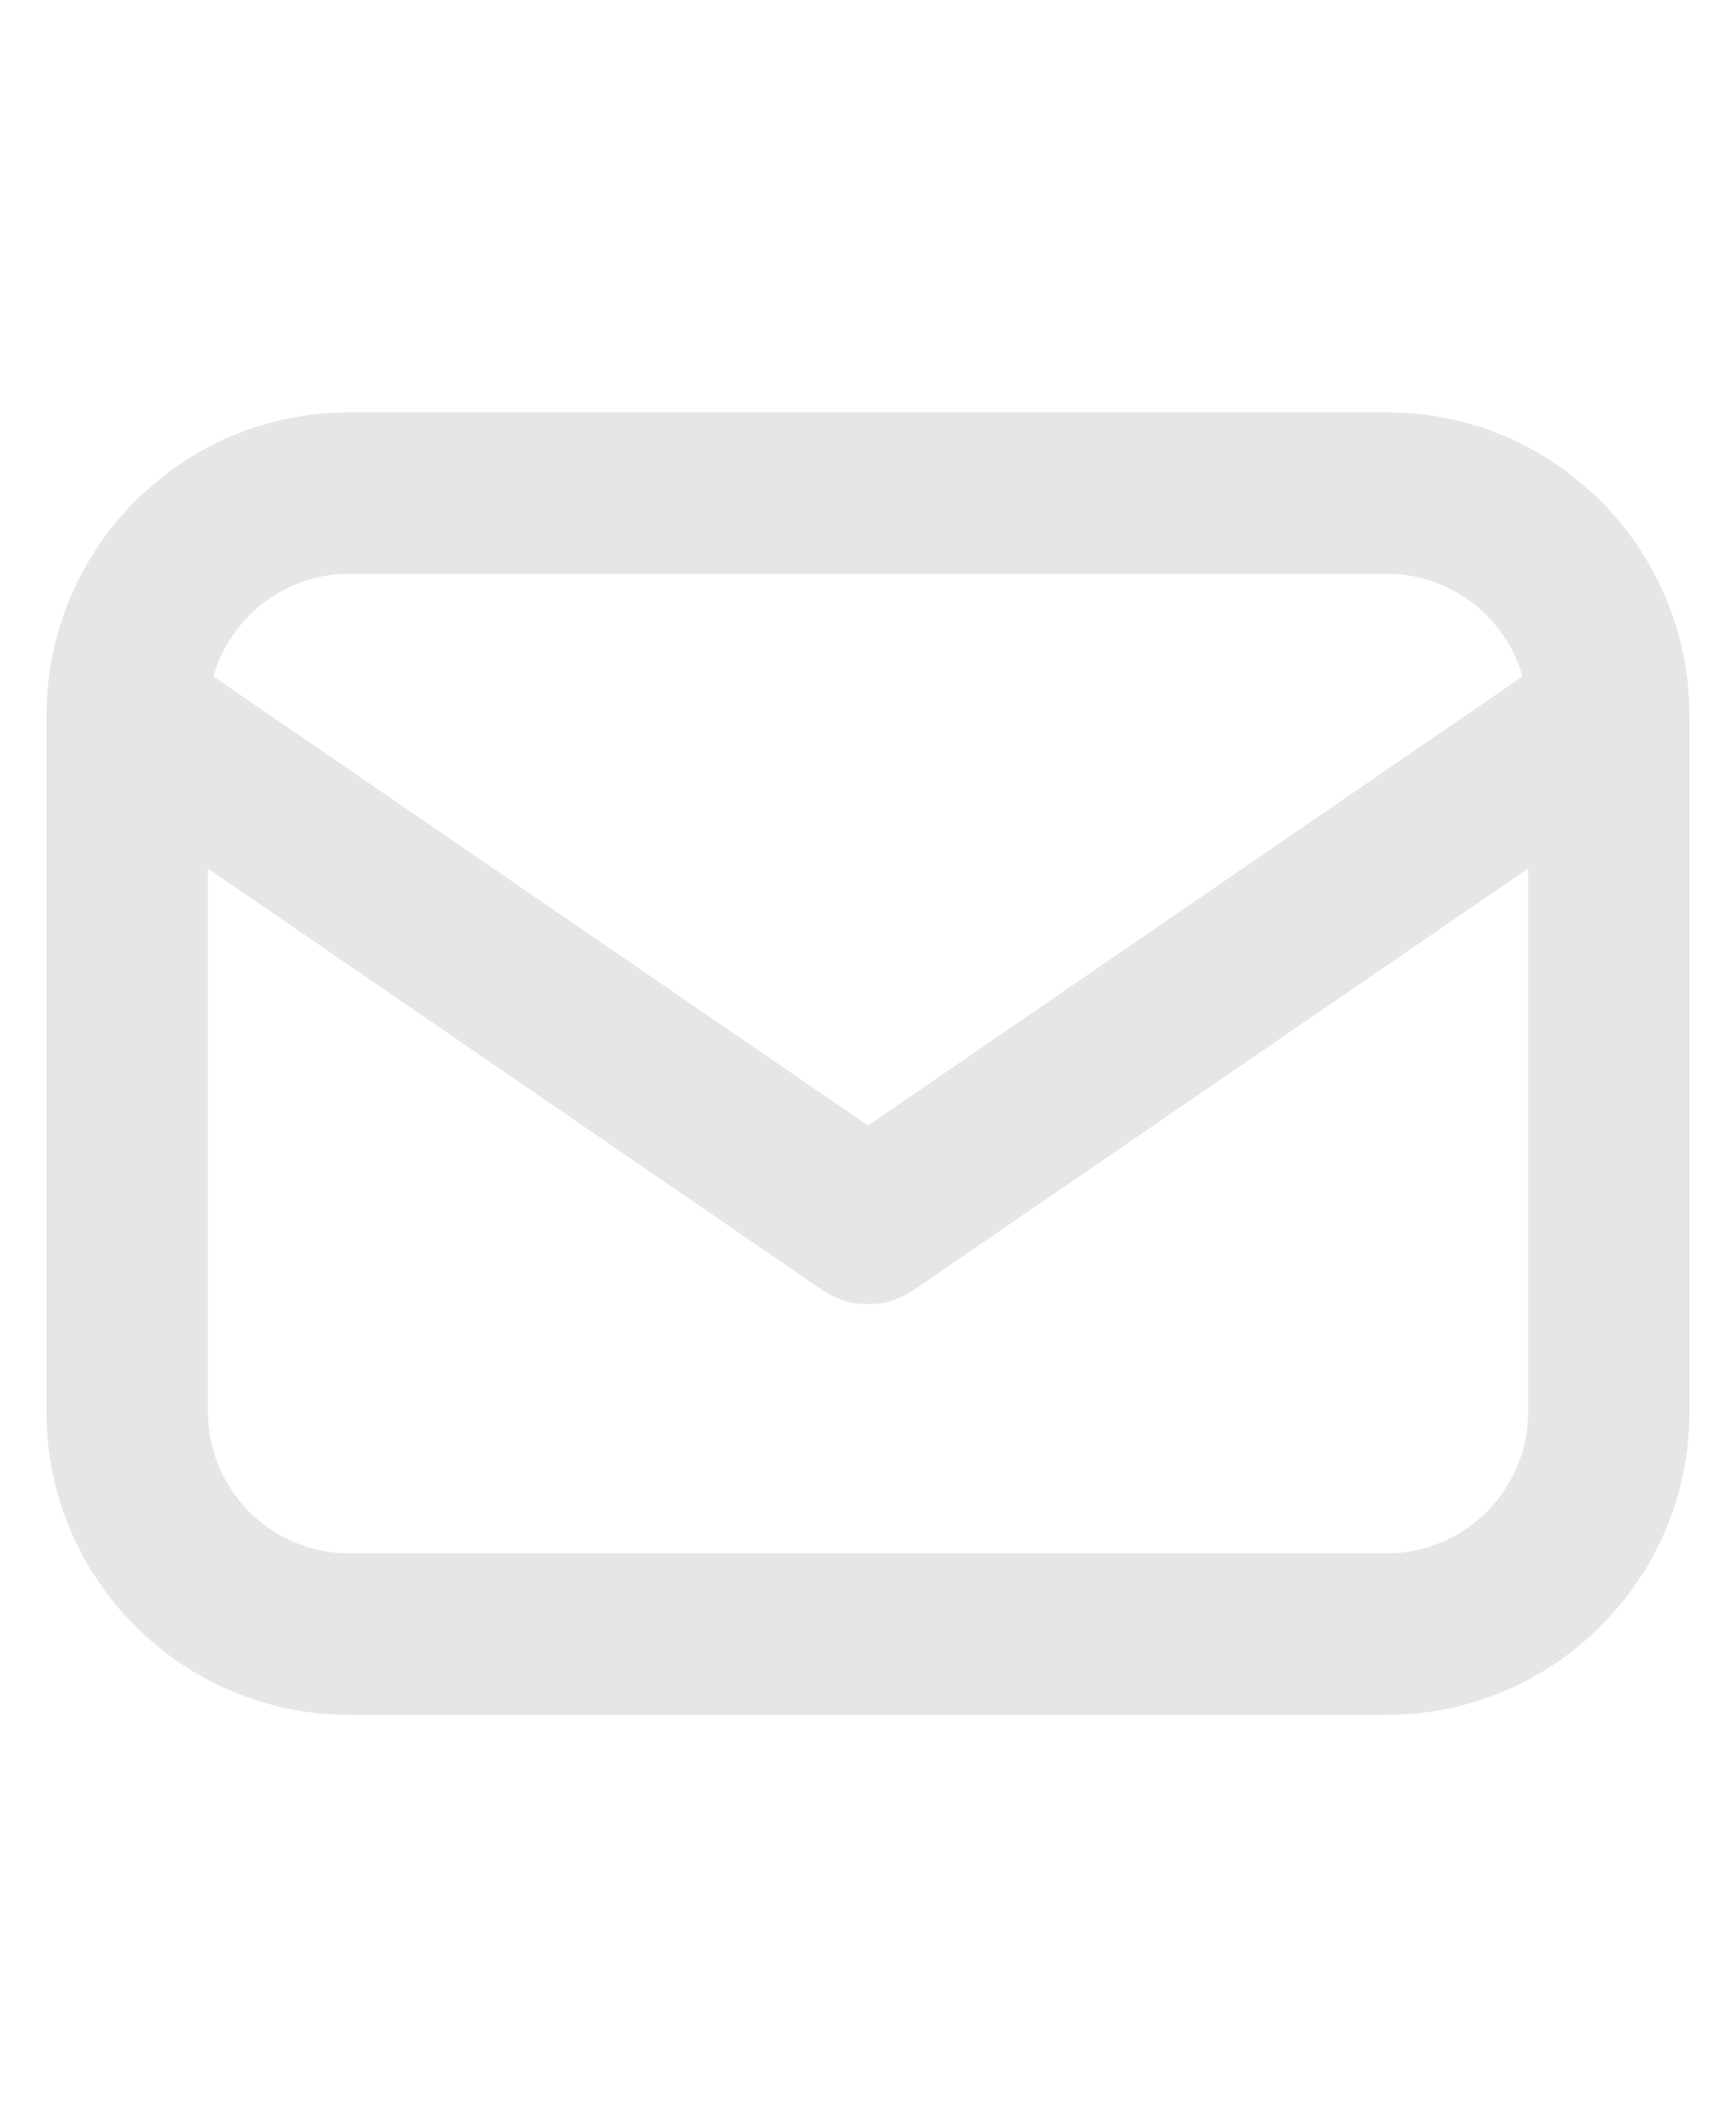 <?xml version="1.0" encoding="utf-8"?>
<!-- Generator: Adobe Illustrator 16.0.0, SVG Export Plug-In . SVG Version: 6.00 Build 0)  -->
<!DOCTYPE svg PUBLIC "-//W3C//DTD SVG 1.1//EN" "http://www.w3.org/Graphics/SVG/1.1/DTD/svg11.dtd">
<svg version="1.1" id="Livello_1" xmlns="http://www.w3.org/2000/svg" xmlns:xlink="http://www.w3.org/1999/xlink" x="0px" y="0px"
	 width="77.582px" height="95px" viewBox="0 0 77.582 95" enable-background="new 0 0 77.582 95" xml:space="preserve">
<path fill="#E6E6E6" d="M-90.299-95.141c0-2.395-1.948-4.348-4.349-4.348c-2.392,0-4.348,1.953-4.348,4.348
	c0,2.396,1.956,4.344,4.348,4.344C-92.247-90.797-90.299-92.744-90.299-95.141 M-94.647-84.586c-5.817,0-10.55-4.736-10.55-10.555
	c0-5.82,4.732-10.555,10.55-10.555c5.826,0,10.559,4.734,10.559,10.555C-84.089-89.322-88.821-84.586-94.647-84.586 M-74.751-83.65
	l-16.787,29.08c-1.713,2.955-4.502,2.955-6.21,0l-16.795-29.08c-1.965-3.383-3.075-7.299-3.075-11.49
	c0-12.689,10.285-22.971,22.971-22.971c12.69,0,22.972,10.281,22.972,22.971C-71.676-90.949-72.786-87.033-74.751-83.65
	 M-94.647-124.322c-16.09,0-29.182,13.092-29.182,29.182c0,5.135,1.358,10.188,3.912,14.592l16.791,29.08
	c1.952,3.383,5.045,5.326,8.479,5.326c3.443,0,6.531-1.943,8.483-5.326l16.79-29.072c2.559-4.412,3.908-9.465,3.908-14.604
	C-65.466-111.23-78.553-124.322-94.647-124.322"/>
<path fill="#E6E6E6" d="M68.291,63.059c0,3.479-2.832,6.313-6.313,6.313H15.603c-3.481,0-6.309-2.836-6.309-6.313V38.788
	L36.75,57.615c0.615,0.42,1.324,0.629,2.042,0.629c0.709,0,1.427-0.209,2.034-0.629l27.465-18.827V63.059L68.291,63.059z
	 M15.603,25.624h46.374c2.879,0,5.311,1.943,6.065,4.587l-2.524,1.73L38.792,50.266l-26.73-18.324l-2.524-1.73
	C10.293,27.567,12.72,25.624,15.603,25.624 M15.603,76.586h46.374c7.459,0,13.526-6.07,13.526-13.527V31.941
	c0-0.004,0-0.013,0-0.018c0-0.013-0.004-0.025-0.004-0.042c-0.033-7.433-6.082-13.468-13.522-13.468H15.603
	c-7.437,0-13.493,6.035-13.522,13.468c0,0.017-0.005,0.029-0.005,0.042c0,0.005,0,0.014,0,0.018v31.118
	C2.076,70.516,8.141,76.586,15.603,76.586"/>
<g>
	<path fill="#E6E6E6" d="M413.832,98c0-1.764-1.434-3.195-3.188-3.195c-1.764,0-3.199,1.432-3.199,3.195
		c0,1.76,1.438,3.195,3.199,3.195C412.398,101.195,413.832,99.76,413.832,98 M410.643,107.585c-5.283,0-9.58-4.302-9.58-9.585
		c0-5.288,4.297-9.581,9.58-9.581s9.58,4.293,9.58,9.581C420.223,103.283,415.926,107.585,410.643,107.585 M439.35,111.6
		c-1.213,1.5-3.041,2.375-4.971,2.375h-47.475c-1.932,0-3.76-0.875-4.973-2.375c-1.213-1.504-1.684-3.473-1.271-5.359
		c3.012-14.03,15.625-24.211,29.98-24.211c12.262,0,23.326,7.291,28.178,18.572c0.781,1.813,1.395,3.711,1.805,5.639
		C441.029,108.127,440.559,110.096,439.35,111.6 M381.559,79.82c-1.932-2.955-1.102-6.914,1.846-8.846
		c8.111-5.311,17.529-8.115,27.238-8.115s19.127,2.807,27.238,8.115c2.945,1.932,3.773,5.895,1.836,8.846
		c-1.926,2.951-5.885,3.781-8.842,1.85c-6.02-3.945-13.02-6.035-20.232-6.035s-14.215,2.09-20.238,6.035
		c-1.08,0.701-2.293,1.039-3.494,1.039C384.83,82.713,382.785,81.695,381.559,79.82 M444.693,98.081
		c-1.543-3.593-3.609-6.853-6.086-9.7c2.617-0.914,4.895-2.666,6.461-5.059c1.867-2.855,2.52-6.27,1.816-9.609
		c-0.697-3.34-2.648-6.215-5.51-8.081c-9.15-5.993-19.777-9.161-30.732-9.161c-10.957,0-21.584,3.168-30.732,9.161
		c-2.859,1.866-4.816,4.741-5.516,8.081c-0.695,3.34-0.051,6.754,1.816,9.609c1.574,2.406,3.869,4.16,6.51,5.074
		c-4.033,4.608-6.963,10.24-8.309,16.496c-0.814,3.793,0.113,7.701,2.551,10.723c2.441,3.016,6.063,4.744,9.941,4.744h47.475
		c3.877,0,7.5-1.729,9.938-4.744c2.439-3.021,3.369-6.93,2.555-10.723C446.367,102.563,445.633,100.271,444.693,98.081"/>
</g>
<g>
	<g>
		<path fill="none" stroke="#E6E6E6" stroke-width="4" stroke-miterlimit="10" d="M351.721-122.132h-48.654
			c-5.348,0-9.729,4.378-9.729,9.734v56.146c0,5.353,4.383,9.73,9.729,9.73h48.654c5.354,0,9.734-4.378,9.734-9.73v-56.146
			C361.455-117.754,357.074-122.132,351.721-122.132z"/>
	</g>
	<rect x="300.238" y="-65.114" fill="#E6E6E6" width="41.459" height="5.416"/>
	<rect x="300.324" y="-76.117" fill="#E6E6E6" width="54.152" height="5.416"/>
	<rect x="300.324" y="-87.939" fill="#E6E6E6" width="54.152" height="5.416"/>
	<rect x="300.324" y="-99.764" fill="#E6E6E6" width="54.152" height="5.416"/>
	<rect x="300.324" y="-111.586" fill="#E6E6E6" width="54.152" height="5.416"/>
</g>
</svg>
